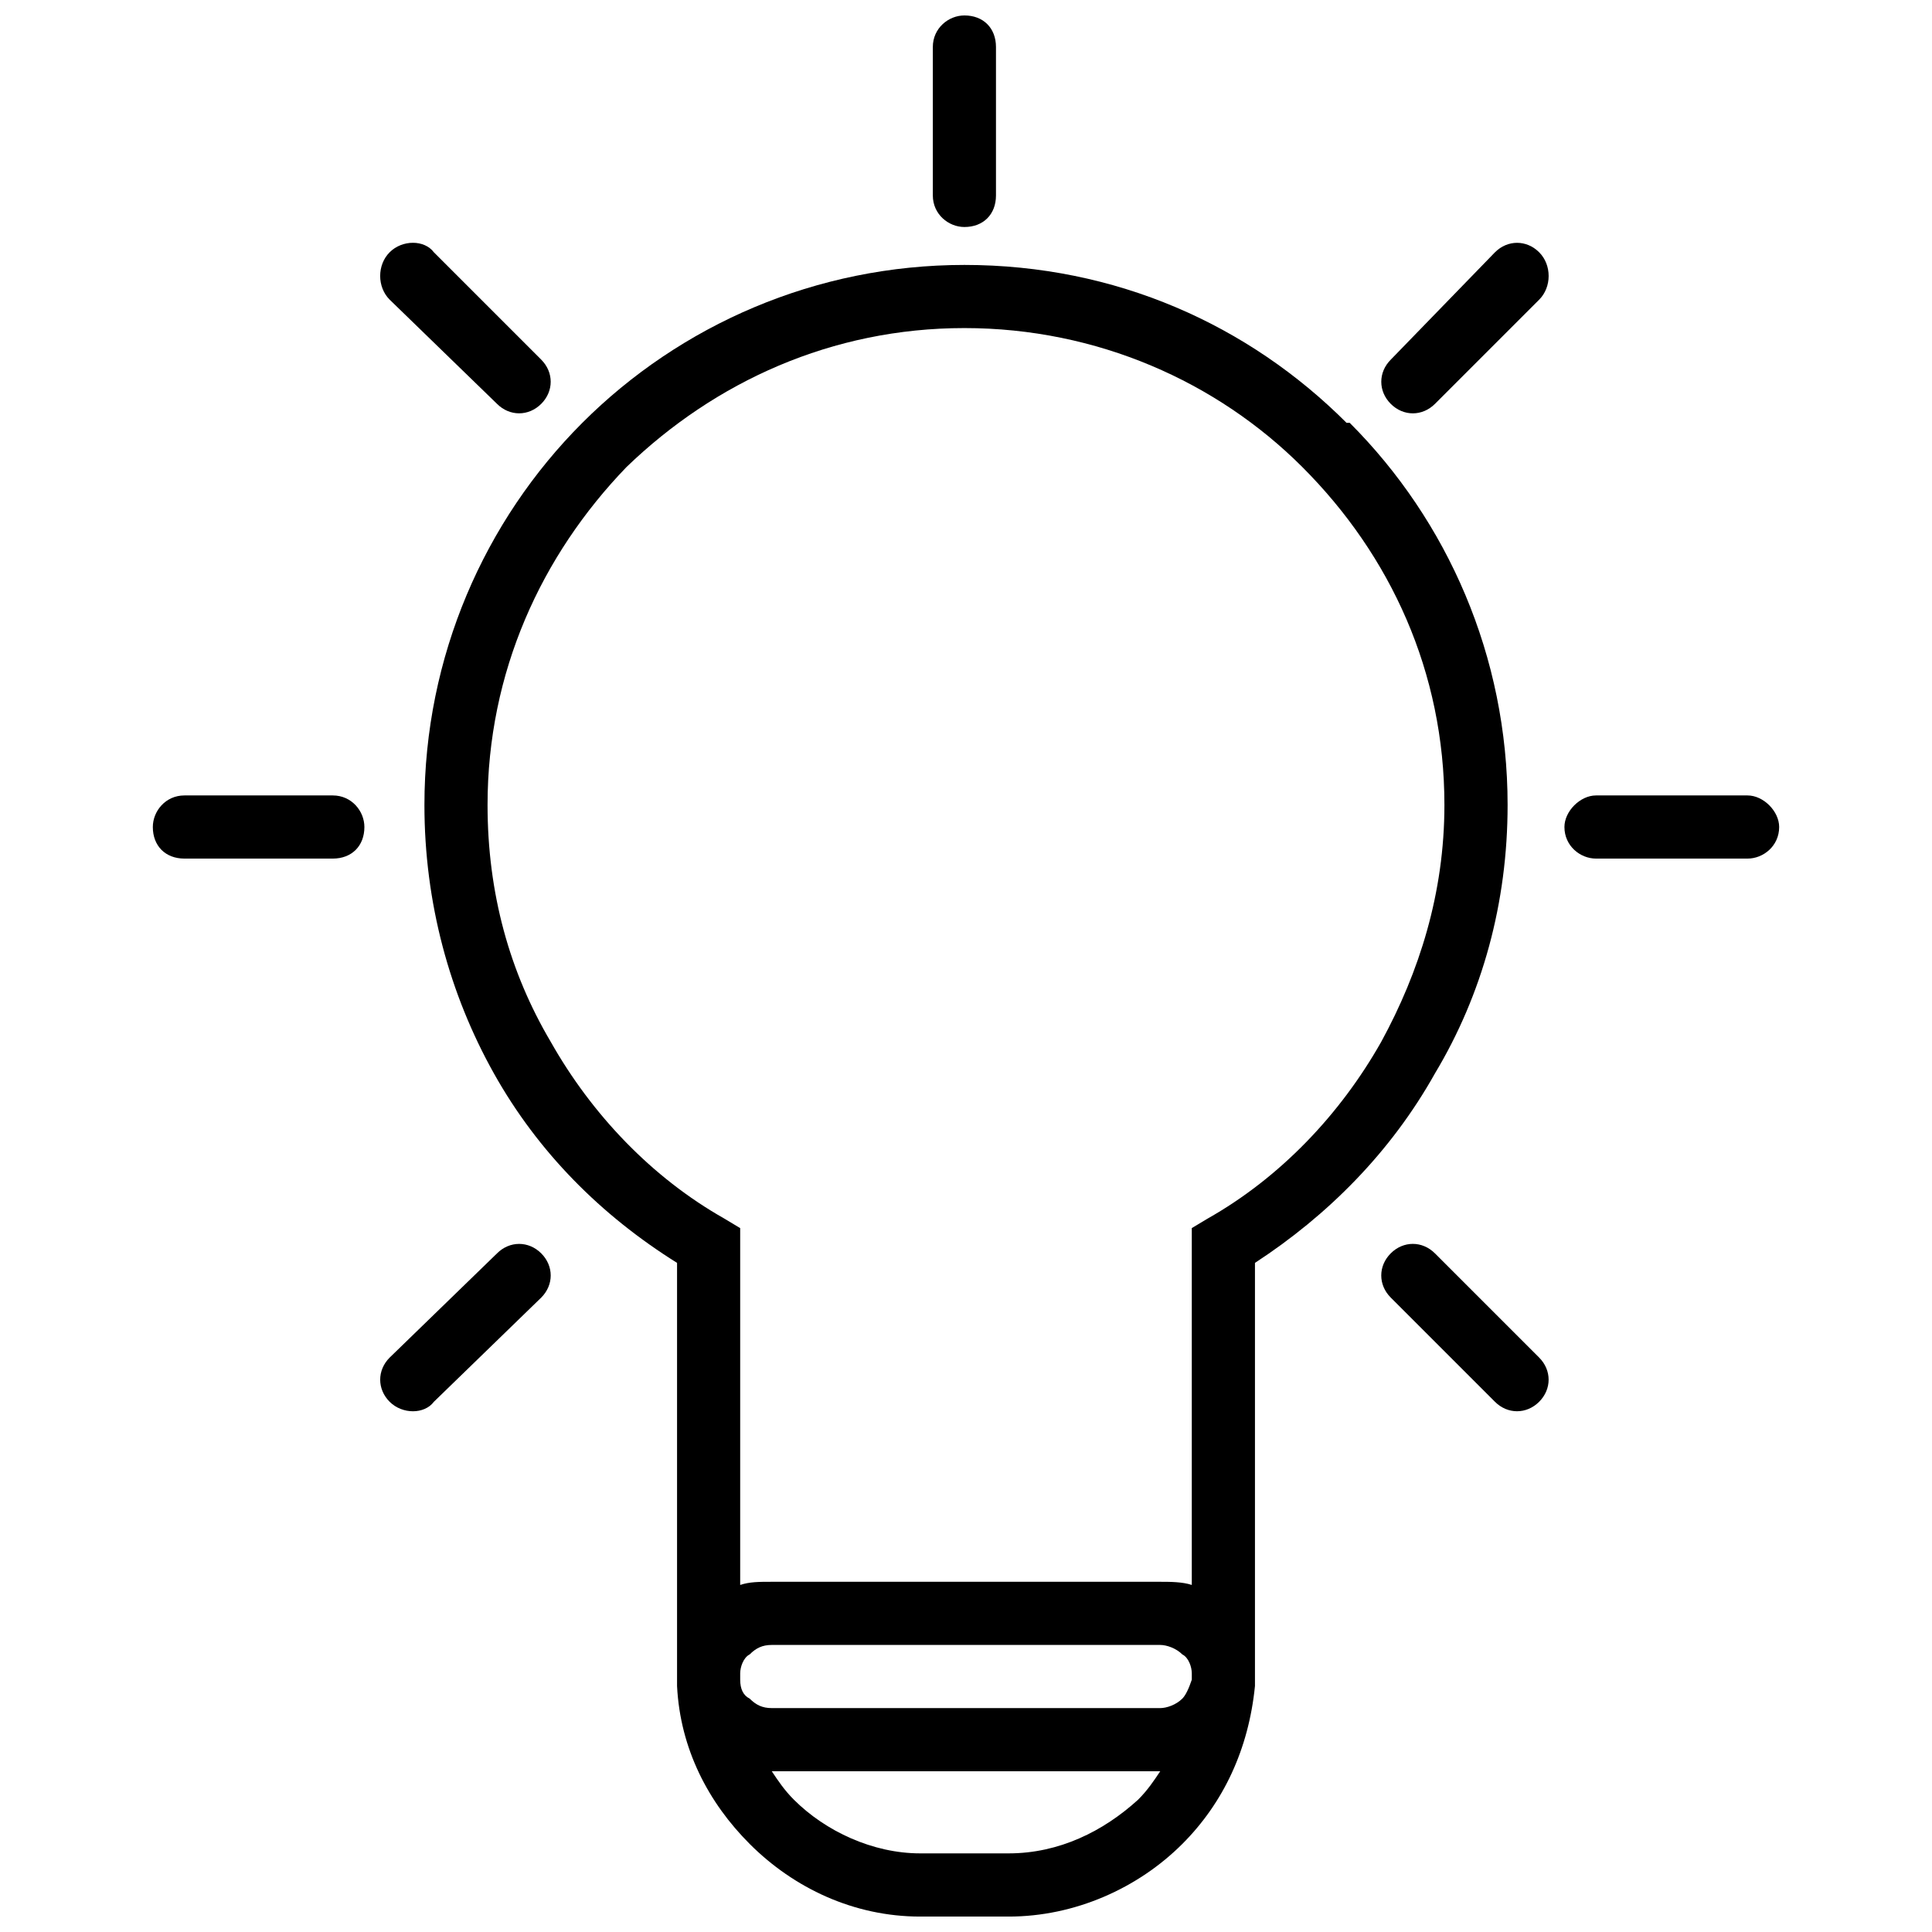<?xml version="1.0" encoding="UTF-8"?>
<!-- Uploaded to: ICON Repo, www.svgrepo.com, Generator: ICON Repo Mixer Tools -->
<svg width="800px" height="800px" version="1.1" viewBox="144 144 512 512" xmlns="http://www.w3.org/2000/svg">
 <defs>
  <clipPath id="b">
   <path d="m256 214h288v437.9h-288z"/>
  </clipPath>
  <clipPath id="a">
   <path d="m391 148.09h17v56.906h-17z"/>
  </clipPath>
 </defs>
 <g clip-path="url(#b)">
  <path d="m399.58 214.21c40.172 0 75.32 15.902 101.27 41.844h0.836c25.945 25.945 41.844 61.93 41.844 101.27 0 25.945-6.695 50.215-19.25 71.137-11.715 20.922-28.453 37.66-47.703 50.215v109.63 2.512c-1.672 16.738-8.367 30.965-19.25 41.844-11.715 11.715-28.453 19.25-46.027 19.25h-23.434c-17.574 0-33.477-7.531-45.191-19.25-10.879-10.879-18.41-25.105-19.25-41.844v-2.512-109.63c-20.086-12.555-36.824-29.293-48.539-50.215s-18.41-45.191-18.41-71.137c0-39.332 15.902-75.32 41.844-101.27 25.945-25.945 61.93-41.844 101.27-41.844zm-51.051 348.98h102.94c2.512 0 5.859 0 8.367 0.836v-94.566l4.184-2.512c19.25-10.879 35.148-27.617 46.027-46.867 10.043-18.41 16.738-39.332 16.738-62.766 0-35.148-14.227-66.113-37.66-89.547-22.598-22.598-54.398-36.824-89.547-36.824-35.148 0-66.113 14.227-89.547 36.824-22.598 23.434-36.824 54.398-36.824 89.547 0 23.434 5.859 44.355 16.738 62.766 10.879 19.25 26.781 35.988 46.027 46.867l4.184 2.512v94.566c2.512-0.836 5.019-0.836 8.367-0.836zm102.94 50.215h-102.94c1.672 2.512 3.348 5.019 5.859 7.531 8.367 8.367 20.922 14.227 33.477 14.227h23.434c13.391 0 25.105-5.859 34.312-14.227 2.512-2.512 4.184-5.019 5.859-7.531zm0-33.477h-102.94c-2.512 0-4.184 0.836-5.859 2.512-1.672 0.836-2.512 3.348-2.512 5.019v1.672c0 2.512 0.836 4.184 2.512 5.019 1.672 1.672 3.348 2.512 5.859 2.512h102.94c1.672 0 4.184-0.836 5.859-2.512 0.836-0.836 1.672-2.512 2.512-5.019v-1.672c0-1.672-0.836-4.184-2.512-5.019-1.672-1.672-4.184-2.512-5.859-2.512z"/>
 </g>
 <g clip-path="url(#a)">
  <path d="m391.21 156.46c0-5.019 4.184-8.367 8.367-8.367 5.019 0 8.367 3.348 8.367 8.367v39.332c0 5.019-3.348 8.367-8.367 8.367-4.184 0-8.367-3.348-8.367-8.367z"/>
 </g>
 <path d="m607.13 354.8c4.184 0 8.367 4.184 8.367 8.367 0 5.019-4.184 8.367-8.367 8.367h-40.172c-4.184 0-8.367-3.348-8.367-8.367 0-4.184 4.184-8.367 8.367-8.367zm-374.93 0c5.019 0 8.367 4.184 8.367 8.367 0 5.019-3.348 8.367-8.367 8.367h-39.332c-5.019 0-8.367-3.348-8.367-8.367 0-4.184 3.348-8.367 8.367-8.367z"/>
 <path d="m551.89 503.77c3.348 3.348 3.348 8.367 0 11.715-3.348 3.348-8.367 3.348-11.715 0l-27.617-27.617c-3.348-3.348-3.348-8.367 0-11.715s8.367-3.348 11.715 0zm-264.46-264.46c3.348 3.348 3.348 8.367 0 11.715s-8.367 3.348-11.715 0l-28.453-27.617c-3.348-3.348-3.348-9.207 0-12.555 3.348-3.348 9.207-3.348 11.715 0l28.453 28.453z"/>
 <path d="m258.98 515.49c-2.512 3.348-8.367 3.348-11.715 0-3.348-3.348-3.348-8.367 0-11.715l28.453-27.617c3.348-3.348 8.367-3.348 11.715 0s3.348 8.367 0 11.715zm265.3-264.46c-3.348 3.348-8.367 3.348-11.715 0s-3.348-8.367 0-11.715l27.617-28.453c3.348-3.348 8.367-3.348 11.715 0 3.348 3.348 3.348 9.207 0 12.555l-27.617 27.617z"/>
</svg>